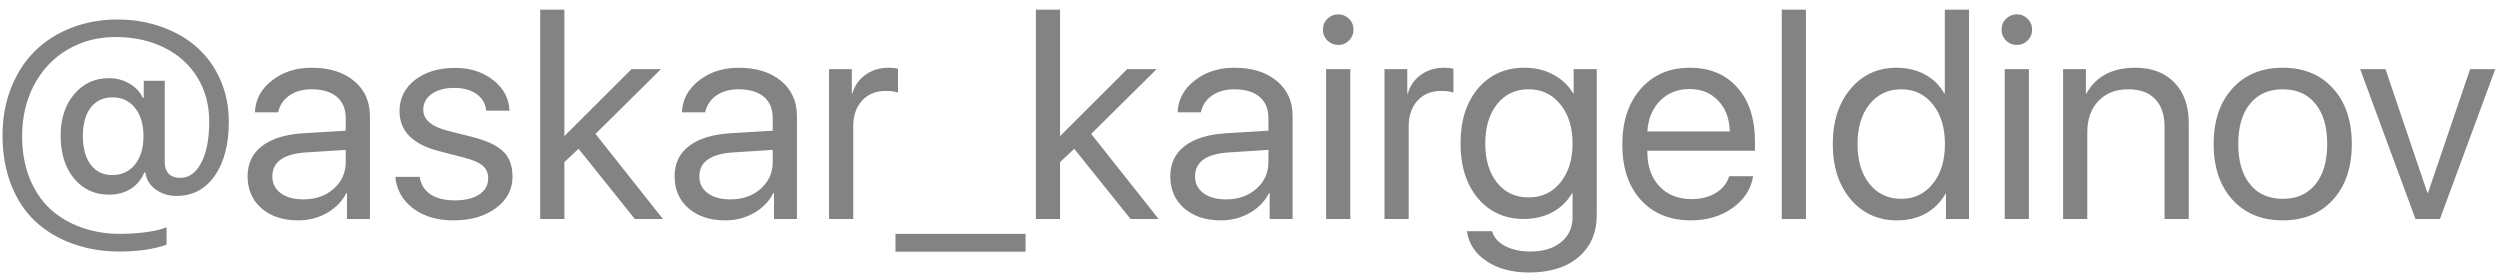 <?xml version="1.0" encoding="UTF-8"?> <svg xmlns="http://www.w3.org/2000/svg" width="137" height="15" viewBox="0 0 137 15" fill="none"><path d="M6.164 5.335C5.656 5.335 5.257 5.523 4.968 5.898C4.683 6.274 4.541 6.795 4.541 7.46C4.541 8.12 4.683 8.641 4.968 9.022C5.257 9.402 5.651 9.593 6.148 9.593C6.671 9.593 7.088 9.4 7.398 9.014C7.707 8.628 7.862 8.11 7.862 7.46C7.862 6.81 7.707 6.295 7.398 5.914C7.093 5.528 6.682 5.335 6.164 5.335ZM6.43 1.069C7.309 1.069 8.124 1.206 8.875 1.48C9.632 1.75 10.28 2.128 10.818 2.615C11.356 3.098 11.778 3.689 12.082 4.39C12.387 5.086 12.539 5.848 12.539 6.675C12.539 7.904 12.283 8.89 11.77 9.631C11.257 10.367 10.559 10.736 9.675 10.736C9.233 10.736 8.85 10.616 8.525 10.377C8.2 10.139 8.015 9.832 7.969 9.456H7.908C7.745 9.842 7.494 10.141 7.154 10.355C6.819 10.563 6.425 10.667 5.973 10.667C5.181 10.667 4.541 10.37 4.054 9.776C3.566 9.182 3.322 8.4 3.322 7.43C3.322 6.505 3.569 5.751 4.061 5.167C4.554 4.578 5.191 4.284 5.973 4.284C6.379 4.284 6.753 4.383 7.093 4.581C7.433 4.774 7.674 5.033 7.817 5.358H7.877V4.428H9.028V8.9C9.028 9.159 9.099 9.364 9.241 9.517C9.388 9.669 9.604 9.745 9.888 9.745C10.356 9.745 10.734 9.474 11.023 8.93C11.318 8.382 11.465 7.625 11.465 6.66C11.465 5.751 11.249 4.946 10.818 4.246C10.386 3.54 9.779 2.994 8.997 2.608C8.22 2.222 7.332 2.029 6.331 2.029C5.356 2.029 4.478 2.26 3.696 2.722C2.919 3.179 2.309 3.824 1.867 4.657C1.431 5.485 1.212 6.422 1.212 7.468C1.212 8.311 1.347 9.072 1.616 9.753C1.89 10.433 2.266 10.997 2.743 11.444C3.226 11.886 3.792 12.223 4.442 12.457C5.097 12.696 5.808 12.815 6.575 12.815C7.088 12.815 7.58 12.782 8.053 12.716C8.525 12.65 8.883 12.561 9.127 12.449V13.409C8.421 13.658 7.565 13.783 6.56 13.783C5.625 13.783 4.767 13.64 3.985 13.356C3.203 13.077 2.525 12.673 1.951 12.145C1.382 11.617 0.938 10.949 0.618 10.141C0.298 9.334 0.138 8.427 0.138 7.422C0.138 6.482 0.293 5.619 0.603 4.832C0.913 4.04 1.342 3.37 1.89 2.821C2.444 2.268 3.109 1.838 3.886 1.534C4.668 1.224 5.516 1.069 6.43 1.069ZM16.622 10.926C17.293 10.926 17.846 10.733 18.283 10.347C18.725 9.956 18.945 9.466 18.945 8.877V8.214L16.797 8.351C15.548 8.427 14.924 8.867 14.924 9.669C14.924 10.05 15.076 10.355 15.381 10.583C15.69 10.812 16.104 10.926 16.622 10.926ZM16.34 12.076C15.508 12.076 14.837 11.855 14.329 11.414C13.822 10.972 13.568 10.388 13.568 9.661C13.568 8.956 13.832 8.402 14.36 8.001C14.888 7.595 15.65 7.361 16.645 7.3L18.945 7.163V6.477C18.945 5.97 18.783 5.579 18.458 5.304C18.133 5.03 17.668 4.893 17.064 4.893C16.587 4.893 16.183 5.007 15.853 5.236C15.528 5.464 15.325 5.772 15.243 6.157H13.971C13.992 5.467 14.299 4.888 14.893 4.421C15.487 3.948 16.216 3.712 17.079 3.712C18.049 3.712 18.824 3.954 19.403 4.436C19.982 4.913 20.271 5.556 20.271 6.363V12H19.014V10.576H18.984C18.75 11.033 18.395 11.398 17.917 11.672C17.44 11.942 16.914 12.076 16.34 12.076ZM21.893 6.081C21.893 5.391 22.175 4.824 22.739 4.383C23.308 3.941 24.039 3.72 24.933 3.72C25.766 3.72 26.464 3.943 27.027 4.39C27.596 4.832 27.893 5.391 27.919 6.066H26.647C26.606 5.68 26.428 5.375 26.113 5.152C25.799 4.929 25.39 4.817 24.887 4.817C24.379 4.817 23.97 4.926 23.661 5.144C23.351 5.363 23.196 5.652 23.196 6.013C23.196 6.561 23.658 6.95 24.582 7.178L25.832 7.491C26.659 7.699 27.241 7.968 27.576 8.298C27.916 8.623 28.086 9.085 28.086 9.684C28.086 10.385 27.782 10.959 27.172 11.406C26.568 11.853 25.791 12.076 24.841 12.076C23.958 12.076 23.224 11.858 22.64 11.421C22.056 10.979 21.731 10.403 21.665 9.692H22.998C23.064 10.108 23.262 10.428 23.592 10.652C23.927 10.87 24.374 10.979 24.933 10.979C25.491 10.979 25.933 10.873 26.258 10.659C26.588 10.441 26.753 10.146 26.753 9.776C26.753 9.486 26.657 9.258 26.464 9.09C26.271 8.918 25.941 8.77 25.474 8.648L24.034 8.275C22.607 7.904 21.893 7.173 21.893 6.081ZM30.928 7.46L34.607 3.788H36.222L32.634 7.338L36.328 12H34.79L31.705 8.153L30.928 8.884V12H29.602V0.528H30.928V7.46ZM40.023 10.926C40.693 10.926 41.247 10.733 41.683 10.347C42.125 9.956 42.346 9.466 42.346 8.877V8.214L40.198 8.351C38.949 8.427 38.324 8.867 38.324 9.669C38.324 10.05 38.477 10.355 38.781 10.583C39.091 10.812 39.505 10.926 40.023 10.926ZM39.741 12.076C38.908 12.076 38.238 11.855 37.73 11.414C37.222 10.972 36.968 10.388 36.968 9.661C36.968 8.956 37.232 8.402 37.76 8.001C38.289 7.595 39.05 7.361 40.046 7.3L42.346 7.163V6.477C42.346 5.97 42.184 5.579 41.859 5.304C41.534 5.03 41.069 4.893 40.465 4.893C39.987 4.893 39.584 5.007 39.253 5.236C38.928 5.464 38.725 5.772 38.644 6.157H37.372C37.392 5.467 37.7 4.888 38.294 4.421C38.888 3.948 39.617 3.712 40.48 3.712C41.45 3.712 42.224 3.954 42.803 4.436C43.382 4.913 43.672 5.556 43.672 6.363V12H42.415V10.576H42.384C42.151 11.033 41.795 11.398 41.318 11.672C40.84 11.942 40.315 12.076 39.741 12.076ZM45.431 12V3.788H46.68V5.122H46.711C46.833 4.69 47.074 4.347 47.434 4.093C47.795 3.839 48.217 3.712 48.699 3.712C48.907 3.712 49.077 3.73 49.209 3.766V5.076C49.067 5.015 48.839 4.984 48.524 4.984C47.991 4.984 47.562 5.162 47.236 5.518C46.916 5.873 46.757 6.34 46.757 6.919V12H45.431ZM56.202 13.79H49.072V12.815H56.202V13.79ZM58.091 7.46L61.77 3.788H63.385L59.797 7.338L63.492 12H61.953L58.868 8.153L58.091 8.884V12H56.766V0.528H58.091V7.46ZM67.186 10.926C67.857 10.926 68.41 10.733 68.847 10.347C69.289 9.956 69.51 9.466 69.51 8.877V8.214L67.362 8.351C66.112 8.427 65.488 8.867 65.488 9.669C65.488 10.05 65.64 10.355 65.945 10.583C66.254 10.812 66.668 10.926 67.186 10.926ZM66.904 12.076C66.072 12.076 65.401 11.855 64.894 11.414C64.386 10.972 64.132 10.388 64.132 9.661C64.132 8.956 64.396 8.402 64.924 8.001C65.452 7.595 66.214 7.361 67.209 7.3L69.51 7.163V6.477C69.51 5.97 69.347 5.579 69.022 5.304C68.697 5.03 68.233 4.893 67.628 4.893C67.151 4.893 66.747 5.007 66.417 5.236C66.092 5.464 65.889 5.772 65.808 6.157H64.535C64.556 5.467 64.863 4.888 65.457 4.421C66.051 3.948 66.78 3.712 67.643 3.712C68.613 3.712 69.388 3.954 69.967 4.436C70.546 4.913 70.835 5.556 70.835 6.363V12H69.578V10.576H69.548C69.314 11.033 68.959 11.398 68.481 11.672C68.004 11.942 67.478 12.076 66.904 12.076ZM72.671 12V3.788H73.996V12H72.671ZM73.334 2.463C73.105 2.463 72.907 2.382 72.739 2.219C72.577 2.052 72.496 1.854 72.496 1.625C72.496 1.392 72.577 1.193 72.739 1.031C72.907 0.868 73.105 0.787 73.334 0.787C73.567 0.787 73.765 0.868 73.928 1.031C74.09 1.193 74.171 1.392 74.171 1.625C74.171 1.854 74.09 2.052 73.928 2.219C73.765 2.382 73.567 2.463 73.334 2.463ZM75.87 12V3.788H77.119V5.122H77.15C77.272 4.69 77.513 4.347 77.874 4.093C78.234 3.839 78.656 3.712 79.138 3.712C79.346 3.712 79.516 3.73 79.648 3.766V5.076C79.506 5.015 79.278 4.984 78.963 4.984C78.43 4.984 78.001 5.162 77.675 5.518C77.356 5.873 77.196 6.34 77.196 6.919V12H75.87ZM83.762 10.819C84.483 10.819 85.064 10.548 85.506 10.004C85.953 9.456 86.177 8.742 86.177 7.864C86.177 6.98 85.953 6.264 85.506 5.716C85.064 5.167 84.483 4.893 83.762 4.893C83.046 4.893 82.472 5.165 82.04 5.708C81.609 6.246 81.393 6.965 81.393 7.864C81.393 8.758 81.609 9.474 82.04 10.012C82.472 10.55 83.046 10.819 83.762 10.819ZM83.785 14.933C82.855 14.933 82.081 14.725 81.461 14.308C80.842 13.897 80.484 13.351 80.387 12.67H81.766C81.862 13.011 82.099 13.28 82.474 13.478C82.855 13.681 83.317 13.783 83.861 13.783C84.572 13.783 85.135 13.61 85.552 13.264C85.968 12.924 86.177 12.462 86.177 11.878V10.591H86.146C85.887 11.038 85.526 11.386 85.064 11.634C84.602 11.878 84.084 12 83.51 12C82.469 12 81.629 11.622 80.989 10.865C80.354 10.103 80.037 9.103 80.037 7.864C80.037 6.609 80.357 5.604 80.997 4.847C81.636 4.091 82.485 3.712 83.541 3.712C84.12 3.712 84.64 3.834 85.102 4.078C85.57 4.322 85.94 4.67 86.215 5.122H86.237V3.788H87.502V11.771C87.502 12.752 87.169 13.524 86.504 14.087C85.844 14.651 84.937 14.933 83.785 14.933ZM92.583 4.878C91.938 4.878 91.402 5.091 90.975 5.518C90.554 5.944 90.32 6.505 90.275 7.201H94.792C94.776 6.505 94.566 5.944 94.159 5.518C93.758 5.091 93.233 4.878 92.583 4.878ZM94.761 9.654H96.071C95.96 10.36 95.584 10.941 94.944 11.398C94.304 11.85 93.545 12.076 92.666 12.076C91.514 12.076 90.597 11.703 89.917 10.956C89.241 10.21 88.903 9.199 88.903 7.925C88.903 6.65 89.241 5.629 89.917 4.863C90.592 4.096 91.488 3.712 92.606 3.712C93.702 3.712 94.571 4.075 95.211 4.802C95.85 5.523 96.171 6.503 96.171 7.742V8.26H90.275V8.336C90.275 9.118 90.496 9.743 90.937 10.21C91.379 10.677 91.966 10.911 92.697 10.911C93.21 10.911 93.652 10.799 94.022 10.576C94.398 10.347 94.644 10.04 94.761 9.654ZM97.641 12V0.528H98.966V12H97.641ZM103.955 12.076C102.919 12.076 102.074 11.693 101.419 10.926C100.764 10.154 100.436 9.143 100.436 7.894C100.436 6.65 100.761 5.642 101.411 4.87C102.061 4.098 102.899 3.712 103.925 3.712C104.509 3.712 105.027 3.834 105.479 4.078C105.936 4.322 106.291 4.67 106.545 5.122H106.576V0.528H107.901V12H106.637V10.614H106.614C106.345 11.086 105.982 11.449 105.525 11.703C105.073 11.952 104.55 12.076 103.955 12.076ZM104.192 4.893C103.47 4.893 102.889 5.167 102.447 5.716C102.01 6.264 101.792 6.99 101.792 7.894C101.792 8.803 102.01 9.532 102.447 10.08C102.889 10.624 103.47 10.896 104.192 10.896C104.903 10.896 105.479 10.619 105.921 10.065C106.363 9.512 106.583 8.788 106.583 7.894C106.583 7 106.363 6.277 105.921 5.723C105.479 5.17 104.903 4.893 104.192 4.893ZM109.859 12V3.788H111.184V12H109.859ZM110.522 2.463C110.293 2.463 110.095 2.382 109.927 2.219C109.765 2.052 109.684 1.854 109.684 1.625C109.684 1.392 109.765 1.193 109.927 1.031C110.095 0.868 110.293 0.787 110.522 0.787C110.755 0.787 110.953 0.868 111.116 1.031C111.278 1.193 111.36 1.392 111.36 1.625C111.36 1.854 111.278 2.052 111.116 2.219C110.953 2.382 110.755 2.463 110.522 2.463ZM113.058 12V3.788H114.307V5.122H114.338C114.861 4.182 115.755 3.712 117.019 3.712C117.923 3.712 118.637 3.984 119.16 4.527C119.683 5.066 119.944 5.802 119.944 6.736V12H118.619V6.965C118.619 6.295 118.446 5.782 118.101 5.426C117.761 5.071 117.268 4.893 116.623 4.893C115.948 4.893 115.404 5.106 114.993 5.533C114.587 5.959 114.384 6.526 114.384 7.232V12H113.058ZM127.851 10.941C127.166 11.698 126.246 12.076 125.094 12.076C123.941 12.076 123.022 11.698 122.336 10.941C121.651 10.184 121.308 9.169 121.308 7.894C121.308 6.62 121.651 5.604 122.336 4.847C123.022 4.091 123.941 3.712 125.094 3.712C126.246 3.712 127.166 4.091 127.851 4.847C128.537 5.604 128.879 6.62 128.879 7.894C128.879 9.169 128.537 10.184 127.851 10.941ZM125.094 10.896C125.86 10.896 126.457 10.631 126.884 10.103C127.315 9.57 127.531 8.834 127.531 7.894C127.531 6.95 127.315 6.213 126.884 5.685C126.457 5.157 125.86 4.893 125.094 4.893C124.327 4.893 123.728 5.16 123.296 5.693C122.869 6.221 122.656 6.955 122.656 7.894C122.656 8.834 122.872 9.57 123.304 10.103C123.735 10.631 124.332 10.896 125.094 10.896ZM136.741 3.788L133.709 12H132.368L129.337 3.788H130.723L133.023 10.568H133.054L135.362 3.788H136.741Z" fill="#838383"></path></svg> 